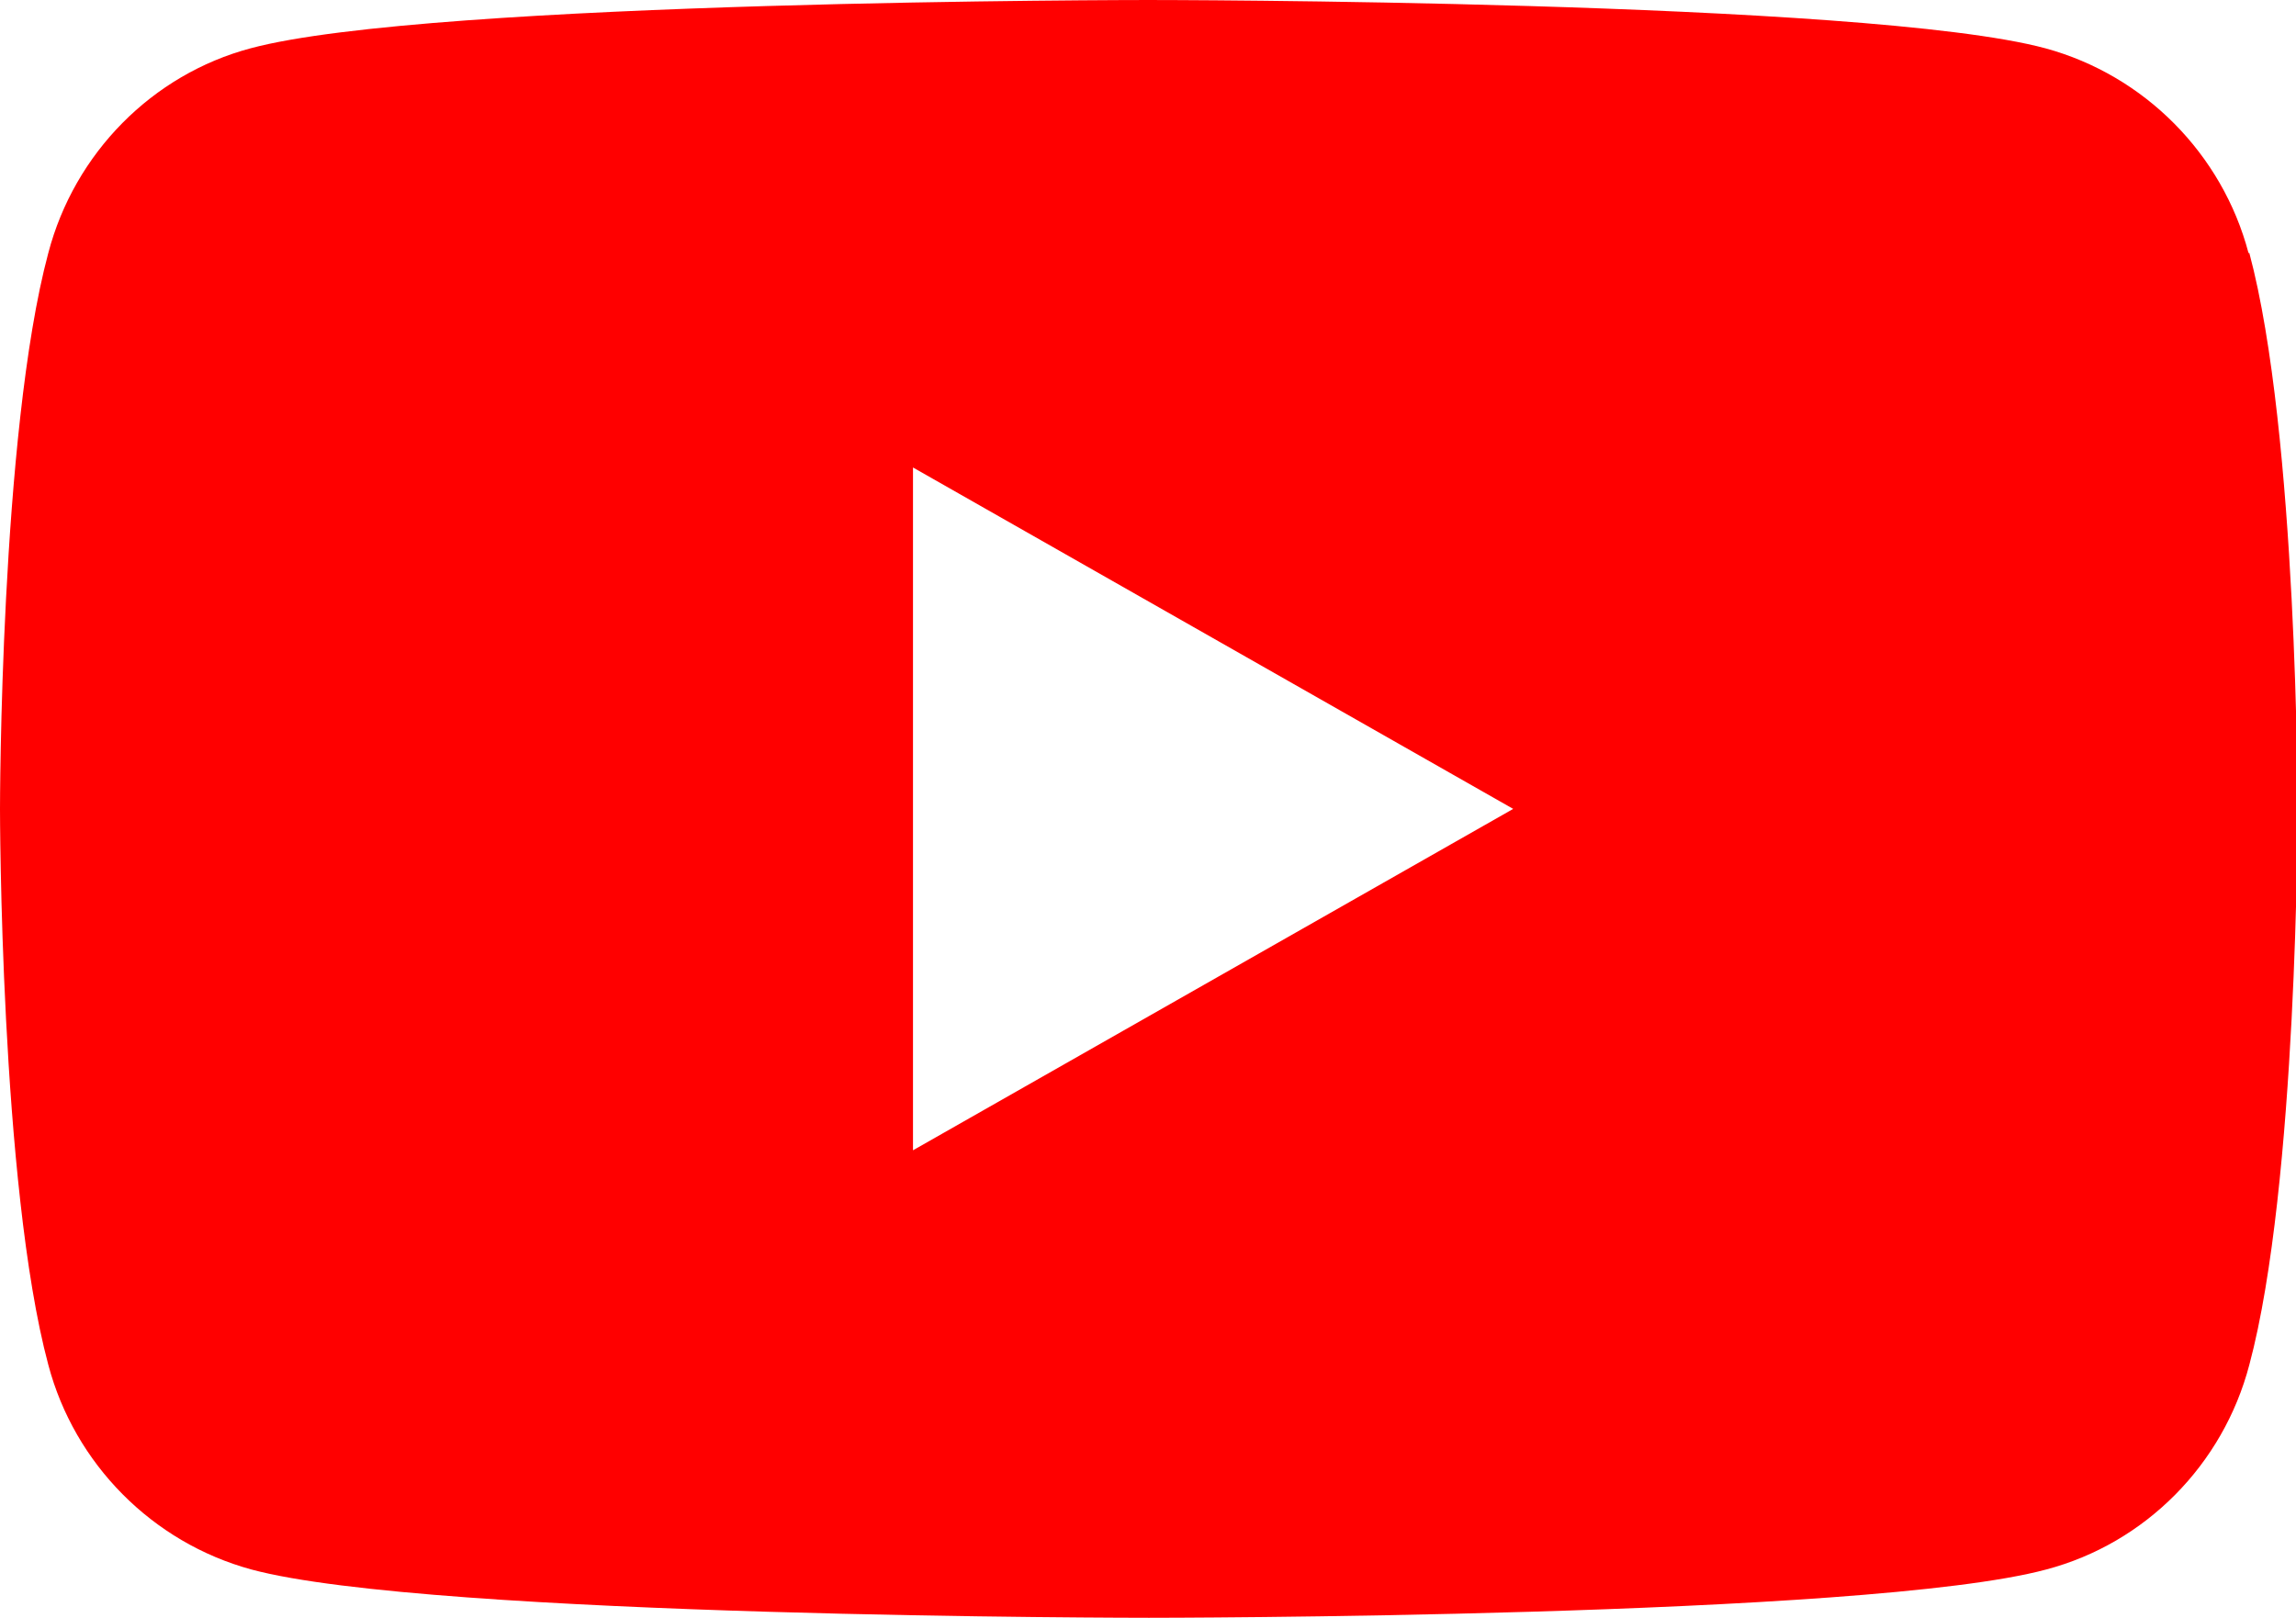 <?xml version="1.0" encoding="UTF-8"?><svg id="_레이어_2" xmlns="http://www.w3.org/2000/svg" viewBox="0 0 28.04 19.76"><defs><style>.cls-1{fill:red;}</style></defs><g id="_레이어_1-2"><path class="cls-1" d="M27.46,3.09c-.32-1.21-1.27-2.17-2.48-2.5-2.19-.59-10.96-.59-10.96-.59,0,0-8.77,0-10.96,.59C1.86,.91,.91,1.87,.59,3.09c-.59,2.2-.59,6.79-.59,6.79,0,0,0,4.59,.59,6.79,.32,1.21,1.27,2.17,2.48,2.5,2.19,.59,10.96,.59,10.96,.59,0,0,8.77,0,10.96-.59,1.21-.32,2.16-1.28,2.48-2.5,.59-2.2,.59-6.79,.59-6.79,0,0,0-4.59-.59-6.79ZM11.15,14.05V5.71l7.33,4.17-7.33,4.17Z"/></g></svg>
